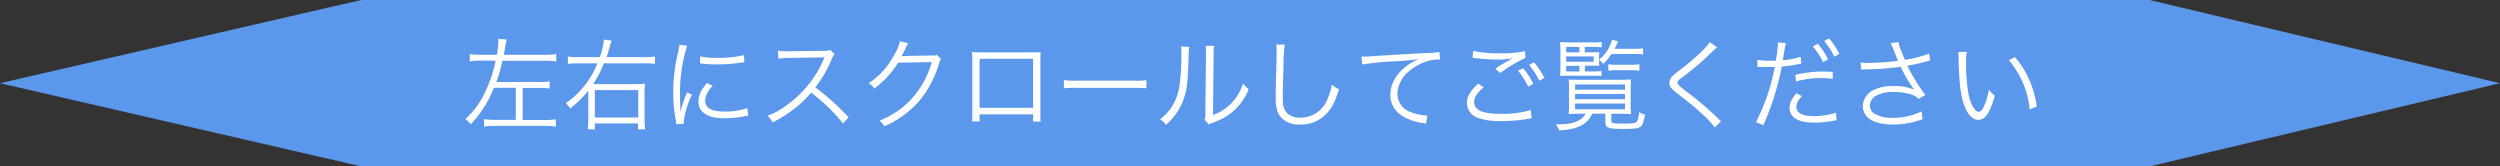<svg id="レイヤー_1" data-name="レイヤー 1" xmlns="http://www.w3.org/2000/svg" viewBox="0 0 601 40"><rect x="0" y="0" width="601" height="40" fill="#333333" stroke="none"/><defs><style>.cls-1{fill:#5b98ec;}.cls-2{fill:#fff;}</style></defs><polygon class="cls-1" points="516.74 40 86.84 40 0 20 86.84 0 516.74 0 601 20 516.74 40"/><path class="cls-2" d="M115.71,14.57a17.68,17.68,0,0,0-2.78.17V13a17,17,0,0,0,2.78.17h3.75a22.77,22.77,0,0,0,.36-3.21,5,5,0,0,0,0-.63l2,.17a14.13,14.13,0,0,0-.38,1.87c-.15.89-.2,1.06-.32,1.8h9.8a18,18,0,0,0,2.8-.17v1.78a17.37,17.37,0,0,0-2.8-.17H120.78a38.75,38.75,0,0,1-1.45,5.11h10.3a15.2,15.2,0,0,0,2.5-.14v1.7a17.59,17.59,0,0,0-2.47-.14h-4v7.71h5.24a17,17,0,0,0,2.73-.17v1.75a18,18,0,0,0-2.76-.17H119.12a18,18,0,0,0-2.76.17V28.64a16.82,16.82,0,0,0,2.76.17H124V21.1h-5.26a26.59,26.59,0,0,1-5.61,8.79,4.93,4.93,0,0,0-1.25-1.28A19.6,19.6,0,0,0,116.69,22a33.33,33.33,0,0,0,2.48-7.42Z"/><path class="cls-2" d="M154.83,13.73a18,18,0,0,0,2.62-.14v1.77a18.62,18.62,0,0,0-2.59-.14h-9.68a26.5,26.5,0,0,1-2.59,5h9.89a19.15,19.15,0,0,0,2.59-.12,18,18,0,0,0-.12,2.32v6.15a16,16,0,0,0,.15,2.52h-1.73V29.67H143v1.42h-1.7a21.53,21.53,0,0,0,.12-2.74l0-5c0-.91,0-.91,0-1.56a25.06,25.06,0,0,1-4.33,4.27A8.36,8.36,0,0,0,136,24.8a20.63,20.63,0,0,0,7.61-9.58h-4.45a21.31,21.31,0,0,0-2.64.14V13.59a14.42,14.42,0,0,0,2.67.14h5a17.75,17.75,0,0,0,1-4.22l1.85.26c-.17.46-.32.94-.58,1.87-.22.77-.36,1.28-.62,2.09ZM143,28.25h10.44v-6.6H143Z"/><path class="cls-2" d="M165.2,11a34,34,0,0,0-1,3.84,35.72,35.72,0,0,0-.72,7.51c0,1.87.05,3.29.14,4.56a22.93,22.93,0,0,1,1.56-4.68l1.16.55a21,21,0,0,0-2,6.61v.36l-1.73.14c0-.39-.07-.5-.14-1a34.11,34.11,0,0,1-.62-6.79A39.33,39.33,0,0,1,163,12.65a13.46,13.46,0,0,0,.33-1.92Zm6.12,9.65a5.57,5.57,0,0,0-1.8,3.53c0,1.77,1.51,2.64,4.61,2.64a16,16,0,0,0,5.52-.84l.24,1.85c-.31,0-.36,0-.84.11a24.48,24.48,0,0,1-4.92.48c-2.74,0-4.47-.57-5.5-1.82a3.39,3.39,0,0,1-.72-2.21c0-1.46.6-2.76,2.09-4.46Zm-3-7.11a16,16,0,0,0,4.08.36,25.81,25.81,0,0,0,6.43-.64l.12,1.7-1.65.22a40.87,40.87,0,0,1-5.16.31,31.49,31.49,0,0,1-3.84-.24Z"/><path class="cls-2" d="M202.66,29.67A44.44,44.44,0,0,0,195,22.25a25.93,25.93,0,0,1-4.58,4.3,31.12,31.12,0,0,1-4.71,2.88,5.12,5.12,0,0,0-1.17-1.58,19.48,19.48,0,0,0,4.87-2.77A26,26,0,0,0,198,14.26c0-.14.07-.17.12-.29a.36.36,0,0,0,.07-.17,3.21,3.21,0,0,1-.57,0l-8,.12a15.6,15.6,0,0,0-2.47.19L187,12.2a11.93,11.93,0,0,0,1.89.12h.63l8.57-.1a4.41,4.41,0,0,0,1.53-.19l1,1a4.44,4.44,0,0,0-.67,1.18A29,29,0,0,1,196,21a59.14,59.14,0,0,1,8,7.2Z"/><path class="cls-2" d="M218.34,10.4a4.25,4.25,0,0,0-.53,1,23.25,23.25,0,0,1-1.11,2.14c.32-.08.32-.08,7.25-.2a2.45,2.45,0,0,0,1.25-.16l1,1c-.21.29-.21.32-.48,1.18a25.39,25.39,0,0,1-4.8,9,23.64,23.64,0,0,1-8.35,6A3.69,3.69,0,0,0,211.4,29a20.42,20.42,0,0,0,8.47-6.07,22.09,22.09,0,0,0,4.13-8l-8.09.14a23,23,0,0,1-5.74,6.24A3.46,3.46,0,0,0,208.83,20a17.77,17.77,0,0,0,6-6.57,11,11,0,0,0,1.51-3.51Z"/><path class="cls-2" d="M235.49,27.48v1.71h-1.84a12.93,12.93,0,0,0,.09-1.8v-13a12.86,12.86,0,0,0-.09-1.88,16.22,16.22,0,0,0,1.87.08h12.79a11.22,11.22,0,0,0,1.87-.08,13.5,13.5,0,0,0-.07,1.88v13c0,.72,0,1.35.07,1.85h-1.82V27.48Zm12.87-13.34H235.49V25.92h12.87Z"/><path class="cls-2" d="M255.77,19.25a16.89,16.89,0,0,0,3,.15H272.7a19.73,19.73,0,0,0,2.9-.12v1.94a27.74,27.74,0,0,0-2.93-.1H258.75a26.49,26.49,0,0,0-3,.1Z"/><path class="cls-2" d="M285.9,11.28a11.52,11.52,0,0,0-.15,2.07c-.19,6.5-.38,8.28-1.29,10.7A14.71,14.71,0,0,1,280.3,30a4.4,4.4,0,0,0-1.44-1.29,11.89,11.89,0,0,0,4.06-5.53c.74-2.08,1.08-5.23,1.08-10.29a10.94,10.94,0,0,0-.1-1.71Zm6-.26a9.25,9.25,0,0,0-.15,2.11l-.14,14.5A11,11,0,0,0,296,24.84a11.86,11.86,0,0,0,2.84-4.8,6.58,6.58,0,0,0,1.34,1.4,13.63,13.63,0,0,1-4.82,6.16,15.38,15.38,0,0,1-3.44,1.76l-.76.29a4.29,4.29,0,0,0-.56.26l-1-1.1a4,4,0,0,0,.17-1.64l.15-14a9.15,9.15,0,0,0-.1-2.13Z"/><path class="cls-2" d="M308.86,10.73a37.61,37.61,0,0,0-.31,5.07c-.09,2.88-.17,6.14-.17,7.22,0,.29,0,.89.05,1.44a3.8,3.8,0,0,0,1.13,2.88,4.52,4.52,0,0,0,3,.94A6.89,6.89,0,0,0,319,24.1a14.47,14.47,0,0,0,1.18-3.77,6.52,6.52,0,0,0,1.73,1.15c-.92,2.81-1.61,4.23-2.67,5.45a8.39,8.39,0,0,1-6.77,3A5.67,5.67,0,0,1,308,28.25c-1-1.13-1.32-2.4-1.32-4.92,0-1.61,0-2.21.22-9.77,0-.72,0-1.17,0-1.56a6.67,6.67,0,0,0-.1-1.27Z"/><path class="cls-2" d="M327.32,13.61h.86c.34,0,.63,0,1.37-.07,2.86-.22,10.54-.65,13.63-.79a16.06,16.06,0,0,0,2.86-.27l.14,1.8a10.86,10.86,0,0,0-2.68.32A12.12,12.12,0,0,0,338.89,17a7.33,7.33,0,0,0-2.95,5.54A4.69,4.69,0,0,0,339.29,27a12.09,12.09,0,0,0,3.61.77h.24l-.32,1.95-.74-.15a12,12,0,0,1-5.18-1.84,5.85,5.85,0,0,1-2.67-4.9c0-2.79,1.63-5.45,4.49-7.37A15.79,15.79,0,0,1,341,14.19a47.09,47.09,0,0,1-5.28.53,68,68,0,0,0-8.28.79Z"/><path class="cls-2" d="M356.67,21c-1.56,1.29-2.28,2.4-2.28,3.52s.7,1.9,2,2.36a15.36,15.36,0,0,0,4.39.48,22.47,22.47,0,0,0,7.2-.92l.22,2c-.34,0-.36.05-.82.12a39,39,0,0,1-6.48.55,16.87,16.87,0,0,1-5.52-.74,3.81,3.81,0,0,1-2.73-3.62c0-1.56.91-3.08,2.76-4.64Zm-2.52-8.76a28,28,0,0,0,6.39.57,26.67,26.67,0,0,0,6.07-.5l.12,1.58a36.79,36.79,0,0,0-6.05,3.65l-1.22-1A36.86,36.86,0,0,1,363.7,14a18.91,18.91,0,0,1-3.62.31A47.43,47.43,0,0,1,354.8,14L354,13.9Zm12,4.15a19.12,19.12,0,0,1,2.45,3.72l-1.2.72A19.24,19.24,0,0,0,364.93,17Zm2.61-1.42a18,18,0,0,1,2.5,3.75l-1.2.67a20.16,20.16,0,0,0-2.45-3.77Z"/><path class="cls-2" d="M379.78,27.34a24.07,24.07,0,0,0-2.69.1,18.11,18.11,0,0,0,.1-2.45V21.41c0-.91,0-1.58-.07-2.3.6.05,1.32.07,2.5.07h10a19.7,19.7,0,0,0,2.47-.1c-.05.65-.07,1.2-.07,2.33v3.53a19.33,19.33,0,0,0,.09,2.5,23.37,23.37,0,0,0-2.66-.1h-2.09v1.59c0,.72.27.79,2.5.79,2.73,0,3.38-.1,3.67-.51a5.63,5.63,0,0,0,.5-2.28,4,4,0,0,0,1.42.6c-.29,1.66-.55,2.43-1,2.86S393,31,390.15,31c-3.57,0-4.22-.26-4.22-1.68v-2h-3.19c-1,2.57-3.7,3.89-7.93,4a5.53,5.53,0,0,0-.79-1.44l1.06,0c3.07,0,5.25-.91,6.12-2.57ZM381,17.16h2a14.36,14.36,0,0,0,2-.09v1.22a20.27,20.27,0,0,0-2-.09h-5.83c-.84,0-1.4,0-2.12.07.05-.58.08-1.18.08-2.16v-3.7a19.57,19.57,0,0,0-.1-2.3,19.45,19.45,0,0,0,2.35.09h5.48a12.15,12.15,0,0,0,2.18-.12v1.3a16.69,16.69,0,0,0-2-.1h-2.06v1.3h1.51a17,17,0,0,0,2-.07,8.38,8.38,0,0,0-.08,1.17v1a7.67,7.67,0,0,0,.08,1.17c-.48-.05-1.16-.07-2.12-.07H381Zm-1.32-4.58v-1.3h-3.17v1.3Zm3.43,2.26V13.56h-6.6v1.28Zm-6.6,1v1.34h3.19V15.82Zm2.14,5.71h12V20.31h-12Zm0,2.31h12V22.59h-12Zm0,2.4h12V24.89h-12ZM387.39,13a13.42,13.42,0,0,1-2,2.37,3.56,3.56,0,0,0-1-1,9.25,9.25,0,0,0,3.15-4.82l1.44.38c-.39.94-.56,1.27-.82,1.8H393a11.47,11.47,0,0,0,2-.12v1.49a11.4,11.4,0,0,0-2-.12Zm-.77,2.45a12,12,0,0,0,2,.12h3.5a12,12,0,0,0,2-.12V17a11.6,11.6,0,0,0-2-.12h-3.46a11.4,11.4,0,0,0-2,.12Z"/><path class="cls-2" d="M412.78,11.36c-.26.21-.45.38-2.95,2.78a68.54,68.54,0,0,1-5.52,4.54c-.89.67-1.05.86-1.05,1.2s.19.6,2.13,2.11a70,70,0,0,1,7.68,6.55,5.87,5.87,0,0,0,.67.6l-1.51,1.49a22.5,22.5,0,0,0-3.09-3.29c-1.61-1.49-2.57-2.28-6.08-5-1.34-1.05-1.73-1.58-1.73-2.4a2.35,2.35,0,0,1,.7-1.6,18.92,18.92,0,0,1,2-1.64c3.19-2.44,6.19-5.25,7-6.57Z"/><path class="cls-2" d="M422.46,14.38a16.74,16.74,0,0,0,3,.22c.48,0,.74,0,1.43,0a29.34,29.34,0,0,0,.53-4.25v-.17l1.9.19c-.1.39-.12.51-.19.84,0,.15-.1.63-.24,1.44s-.19,1.18-.31,1.83a20,20,0,0,0,4.32-.82l.12,1.66-.24,0-.44.1a31.9,31.9,0,0,1-4,.57,64.49,64.49,0,0,1-4.44,14.12l-1.76-.75a48.59,48.59,0,0,0,4.52-13.27c-.48,0-.77,0-1.66,0s-1.06,0-2,0h-.1l-.4,0Zm10.72,8.71a9.26,9.26,0,0,0-.72.91,2.94,2.94,0,0,0-.6,1.71c0,1.44,1.47,2.21,4.2,2.21a17.88,17.88,0,0,0,5.31-.82l.17,1.8-.32.05-.74.14a25.7,25.7,0,0,1-4.27.39c-3.94,0-6-1.23-6-3.6,0-1.08.34-1.83,1.61-3.46Zm7.42-4.15a24,24,0,0,0-2.83-.17,20.86,20.86,0,0,0-6,.82L431.6,18a27.21,27.21,0,0,1,6.36-.8c.46,0,.82,0,2.62.08ZM437,10.52a17.94,17.94,0,0,1,2.47,3.72l-1.2.72a17.59,17.59,0,0,0-2.47-3.8Zm2.71-1.3a19.24,19.24,0,0,1,2.47,3.72l-1.2.7a17.87,17.87,0,0,0-2.44-3.77Z"/><path class="cls-2" d="M447.29,15a10.25,10.25,0,0,0,1.85.12,56.47,56.47,0,0,0,7.16-.5c-.36-.82-.75-1.78-1.18-2.86-.26-.62-.41-1-.62-1.39l1.89-.26a8,8,0,0,0,.7,2.16,21.19,21.19,0,0,0,.86,2.11,28,28,0,0,0,5.81-1.51l.24,1.7c-.5.1-.7.15-1.42.34-1.44.38-1.72.45-3.24.74l-.81.17a44.13,44.13,0,0,0,4.32,7l-1.61.92a4.75,4.75,0,0,0-1.66-1,12.9,12.9,0,0,0-4.2-.62,8.45,8.45,0,0,0-4.56,1,2.71,2.71,0,0,0-1.29,2.23,2.39,2.39,0,0,0,.91,1.87,8.11,8.11,0,0,0,4.68,1.11,15.77,15.77,0,0,0,6.82-1.54l.26,1.85a20.07,20.07,0,0,1-7.06,1.29c-2.93,0-5.13-.64-6.24-1.8a3.89,3.89,0,0,1-1.08-2.64,4.5,4.5,0,0,1,2.72-3.91,10.23,10.23,0,0,1,4.65-.89,11.94,11.94,0,0,1,5,.87,29.13,29.13,0,0,1-2.88-4.71c-.26-.5-.26-.55-.41-.79a68.18,68.18,0,0,1-8.54.62,5.07,5.07,0,0,0-.94.08Z"/><path class="cls-2" d="M472.81,12.46a17.38,17.38,0,0,0-.17,2.86,41.13,41.13,0,0,0,.62,7.46c.53,2.45,1.52,4.1,2.43,4.1.43,0,.84-.4,1.2-1.2a17.73,17.73,0,0,0,1.25-4.1A7.65,7.65,0,0,0,479.55,23c-1.17,4.2-2.28,5.81-4,5.81-1.35,0-2.59-1.35-3.41-3.65s-1.18-5.35-1.3-11.26a11.57,11.57,0,0,0-.07-1.41Zm11.59,1.27a20.64,20.64,0,0,1,3.43,5.47,22.68,22.68,0,0,1,1.8,6.41l-1.7.7a21.13,21.13,0,0,0-5-11.83Z"/></svg>